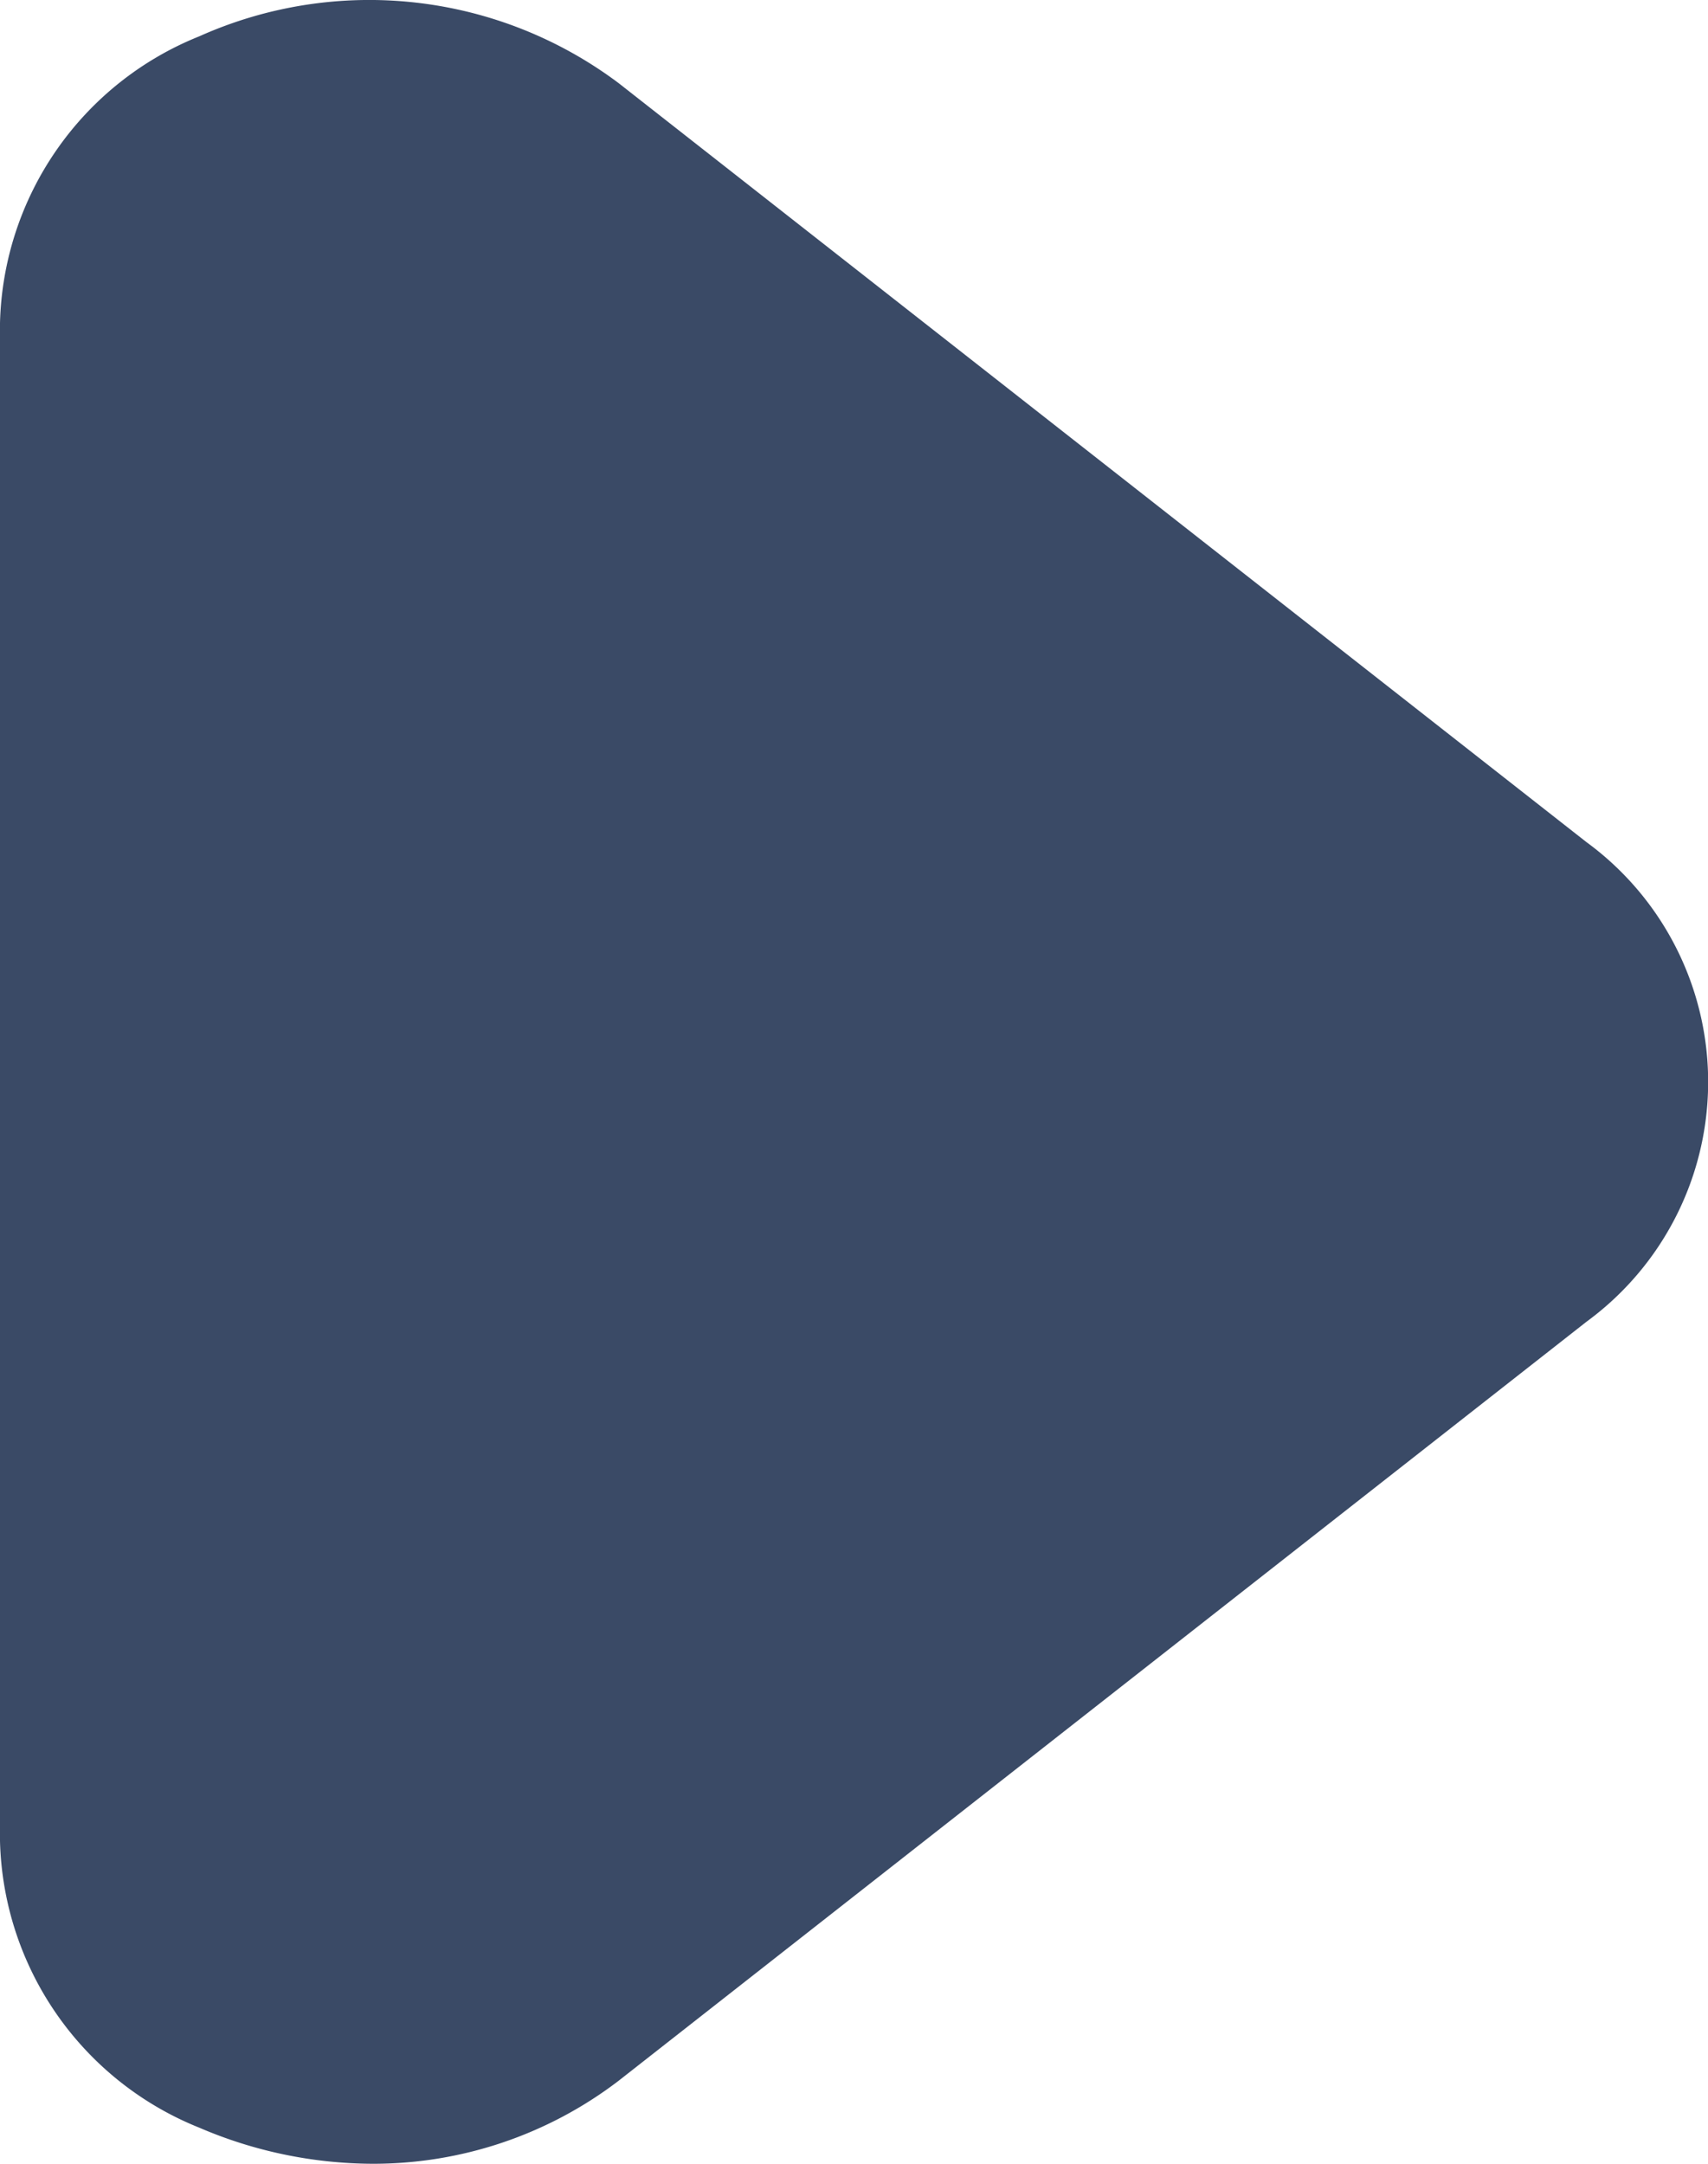 <svg xmlns="http://www.w3.org/2000/svg" width="15" height="19" viewBox="0 0 15 19">
  <path id="Path" d="M3.266,19a3.882,3.882,0,0,1-1.516-.317A2.787,2.787,0,0,1,0,16.166V2.836A2.787,2.787,0,0,1,1.75.319,3.65,3.65,0,0,1,5.433.73l8.5,6.665a2.609,2.609,0,0,1,0,4.211l-8.5,6.665A3.547,3.547,0,0,1,3.266,19Z" fill="#3a4a66"/>
</svg>
